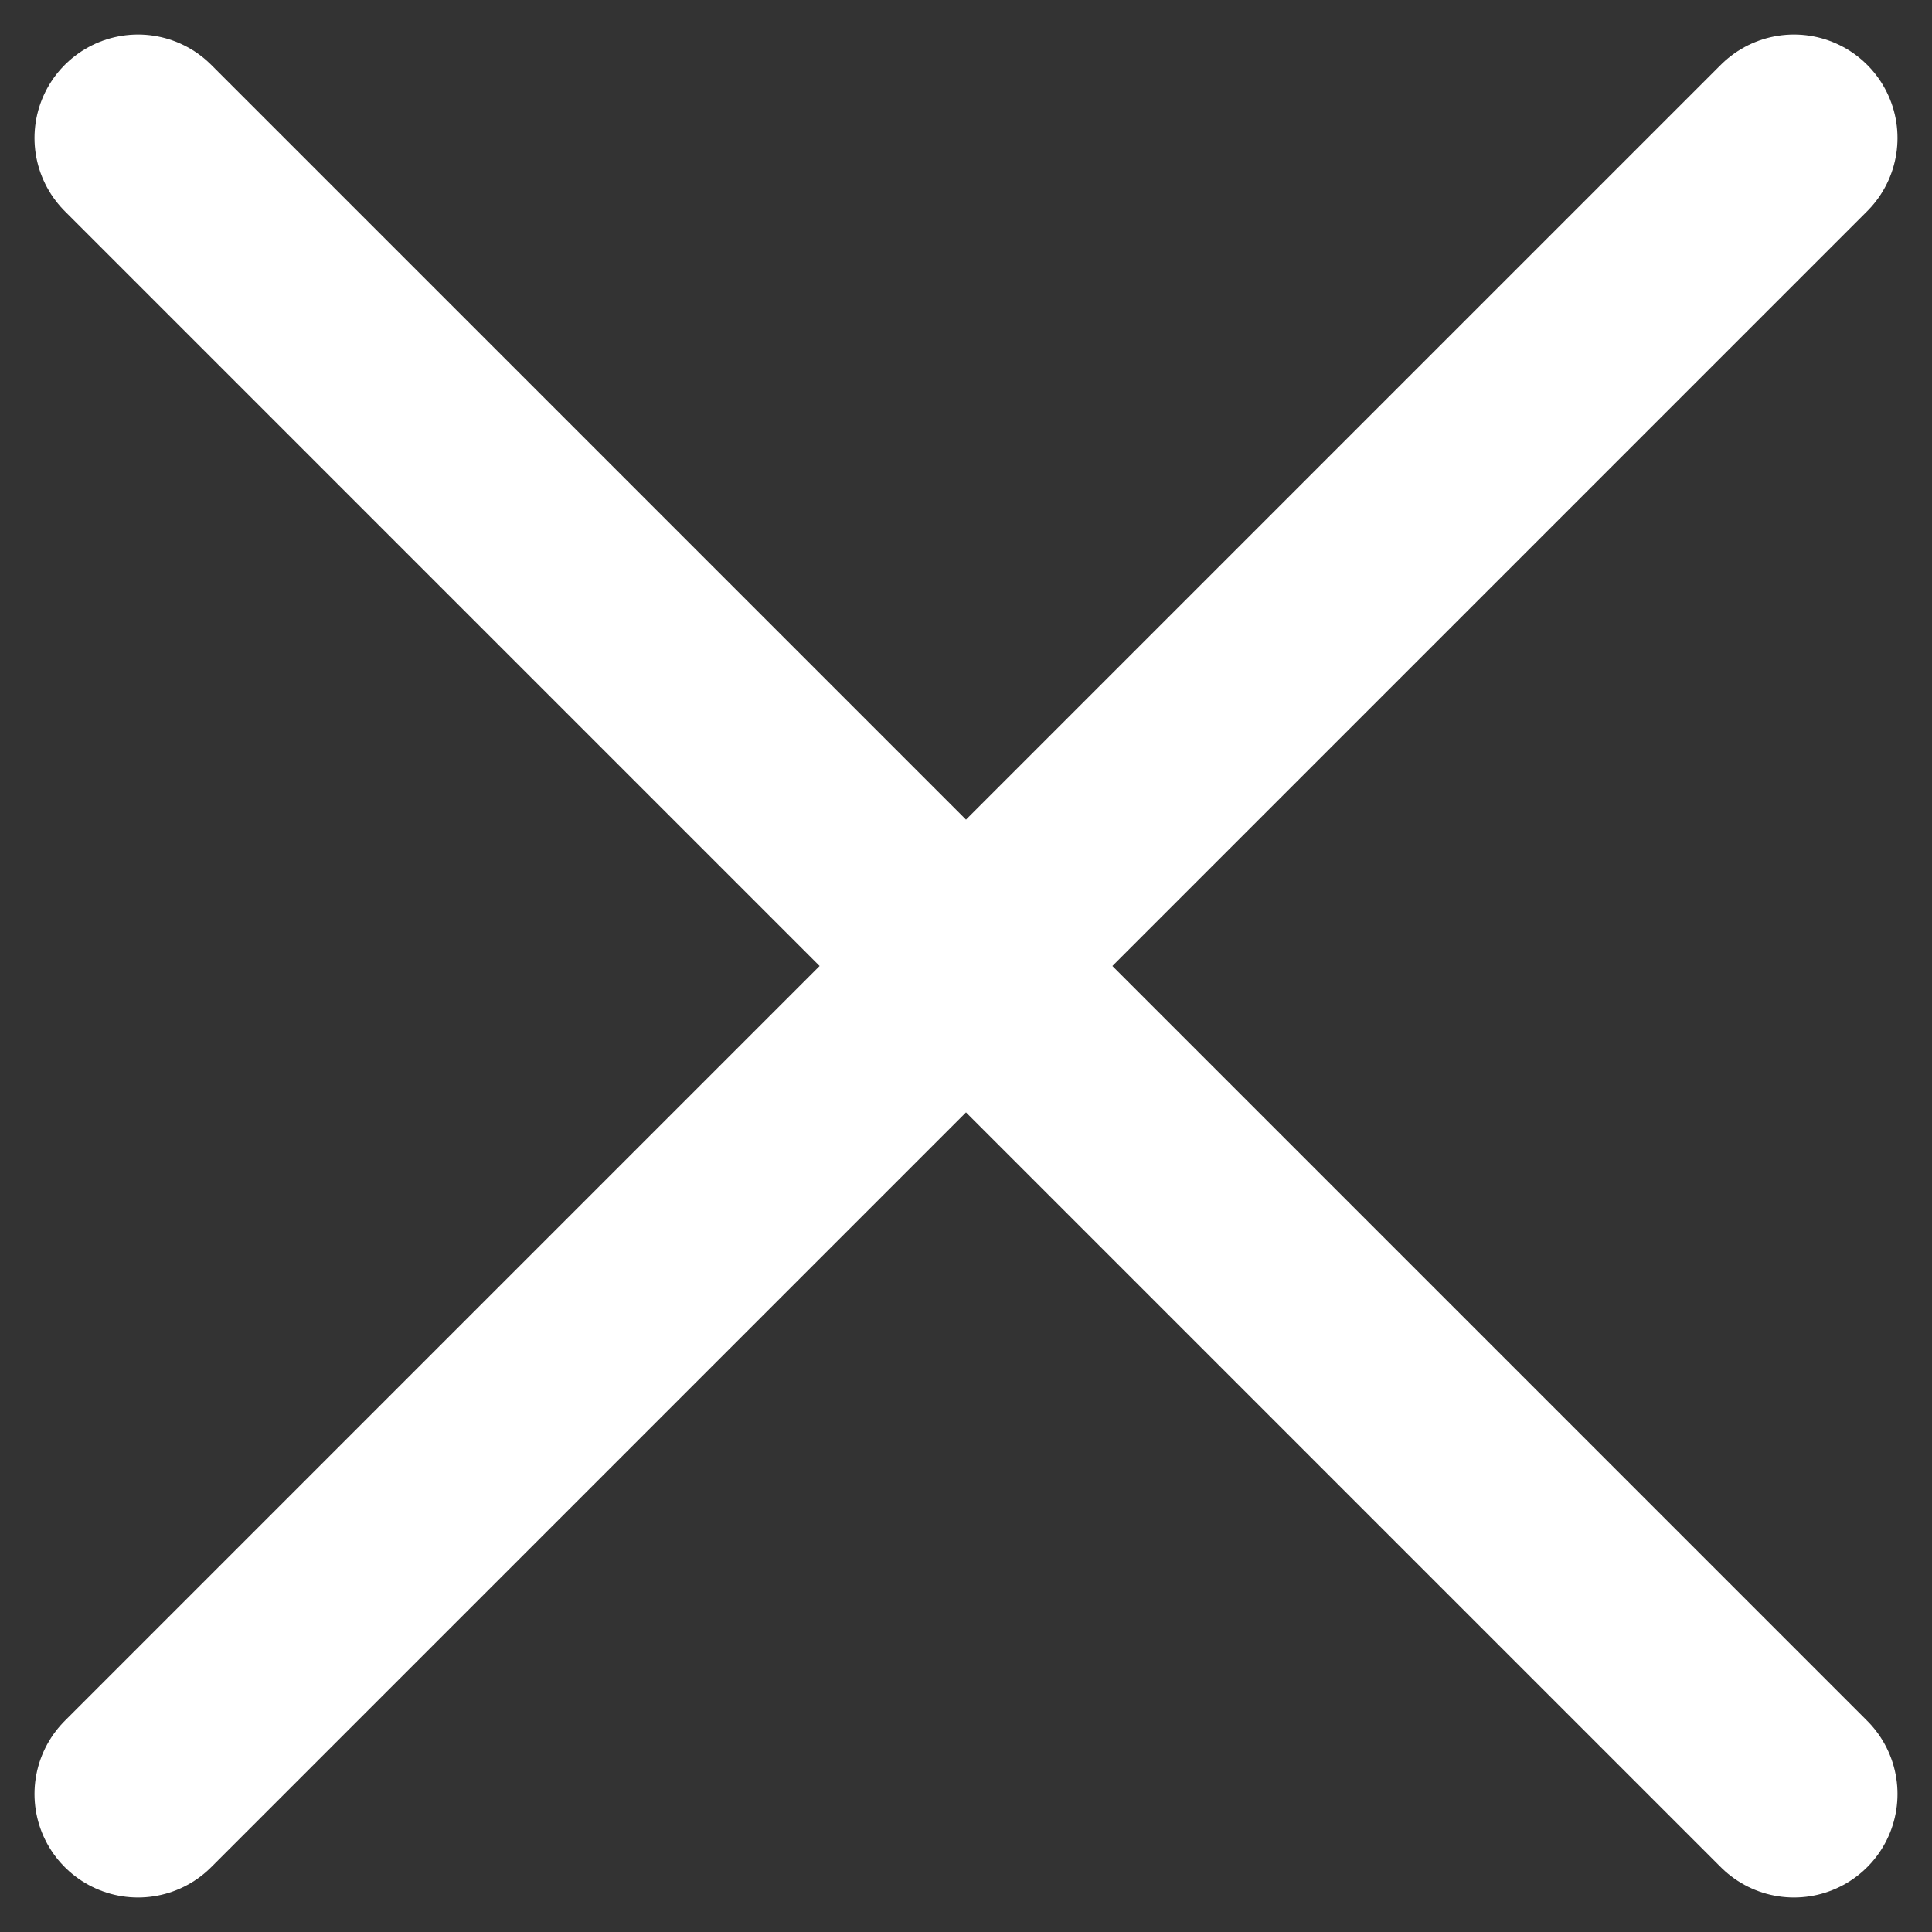 <svg width="28" height="28" fill="none" xmlns="http://www.w3.org/2000/svg"><rect width="100%" height="100%" fill="#333333" stroke="none"/><path d="M26 26 2 2m24 0L2 26" stroke="#fff" stroke-width="3" stroke-linecap="round" stroke-linejoin="round"/></svg>